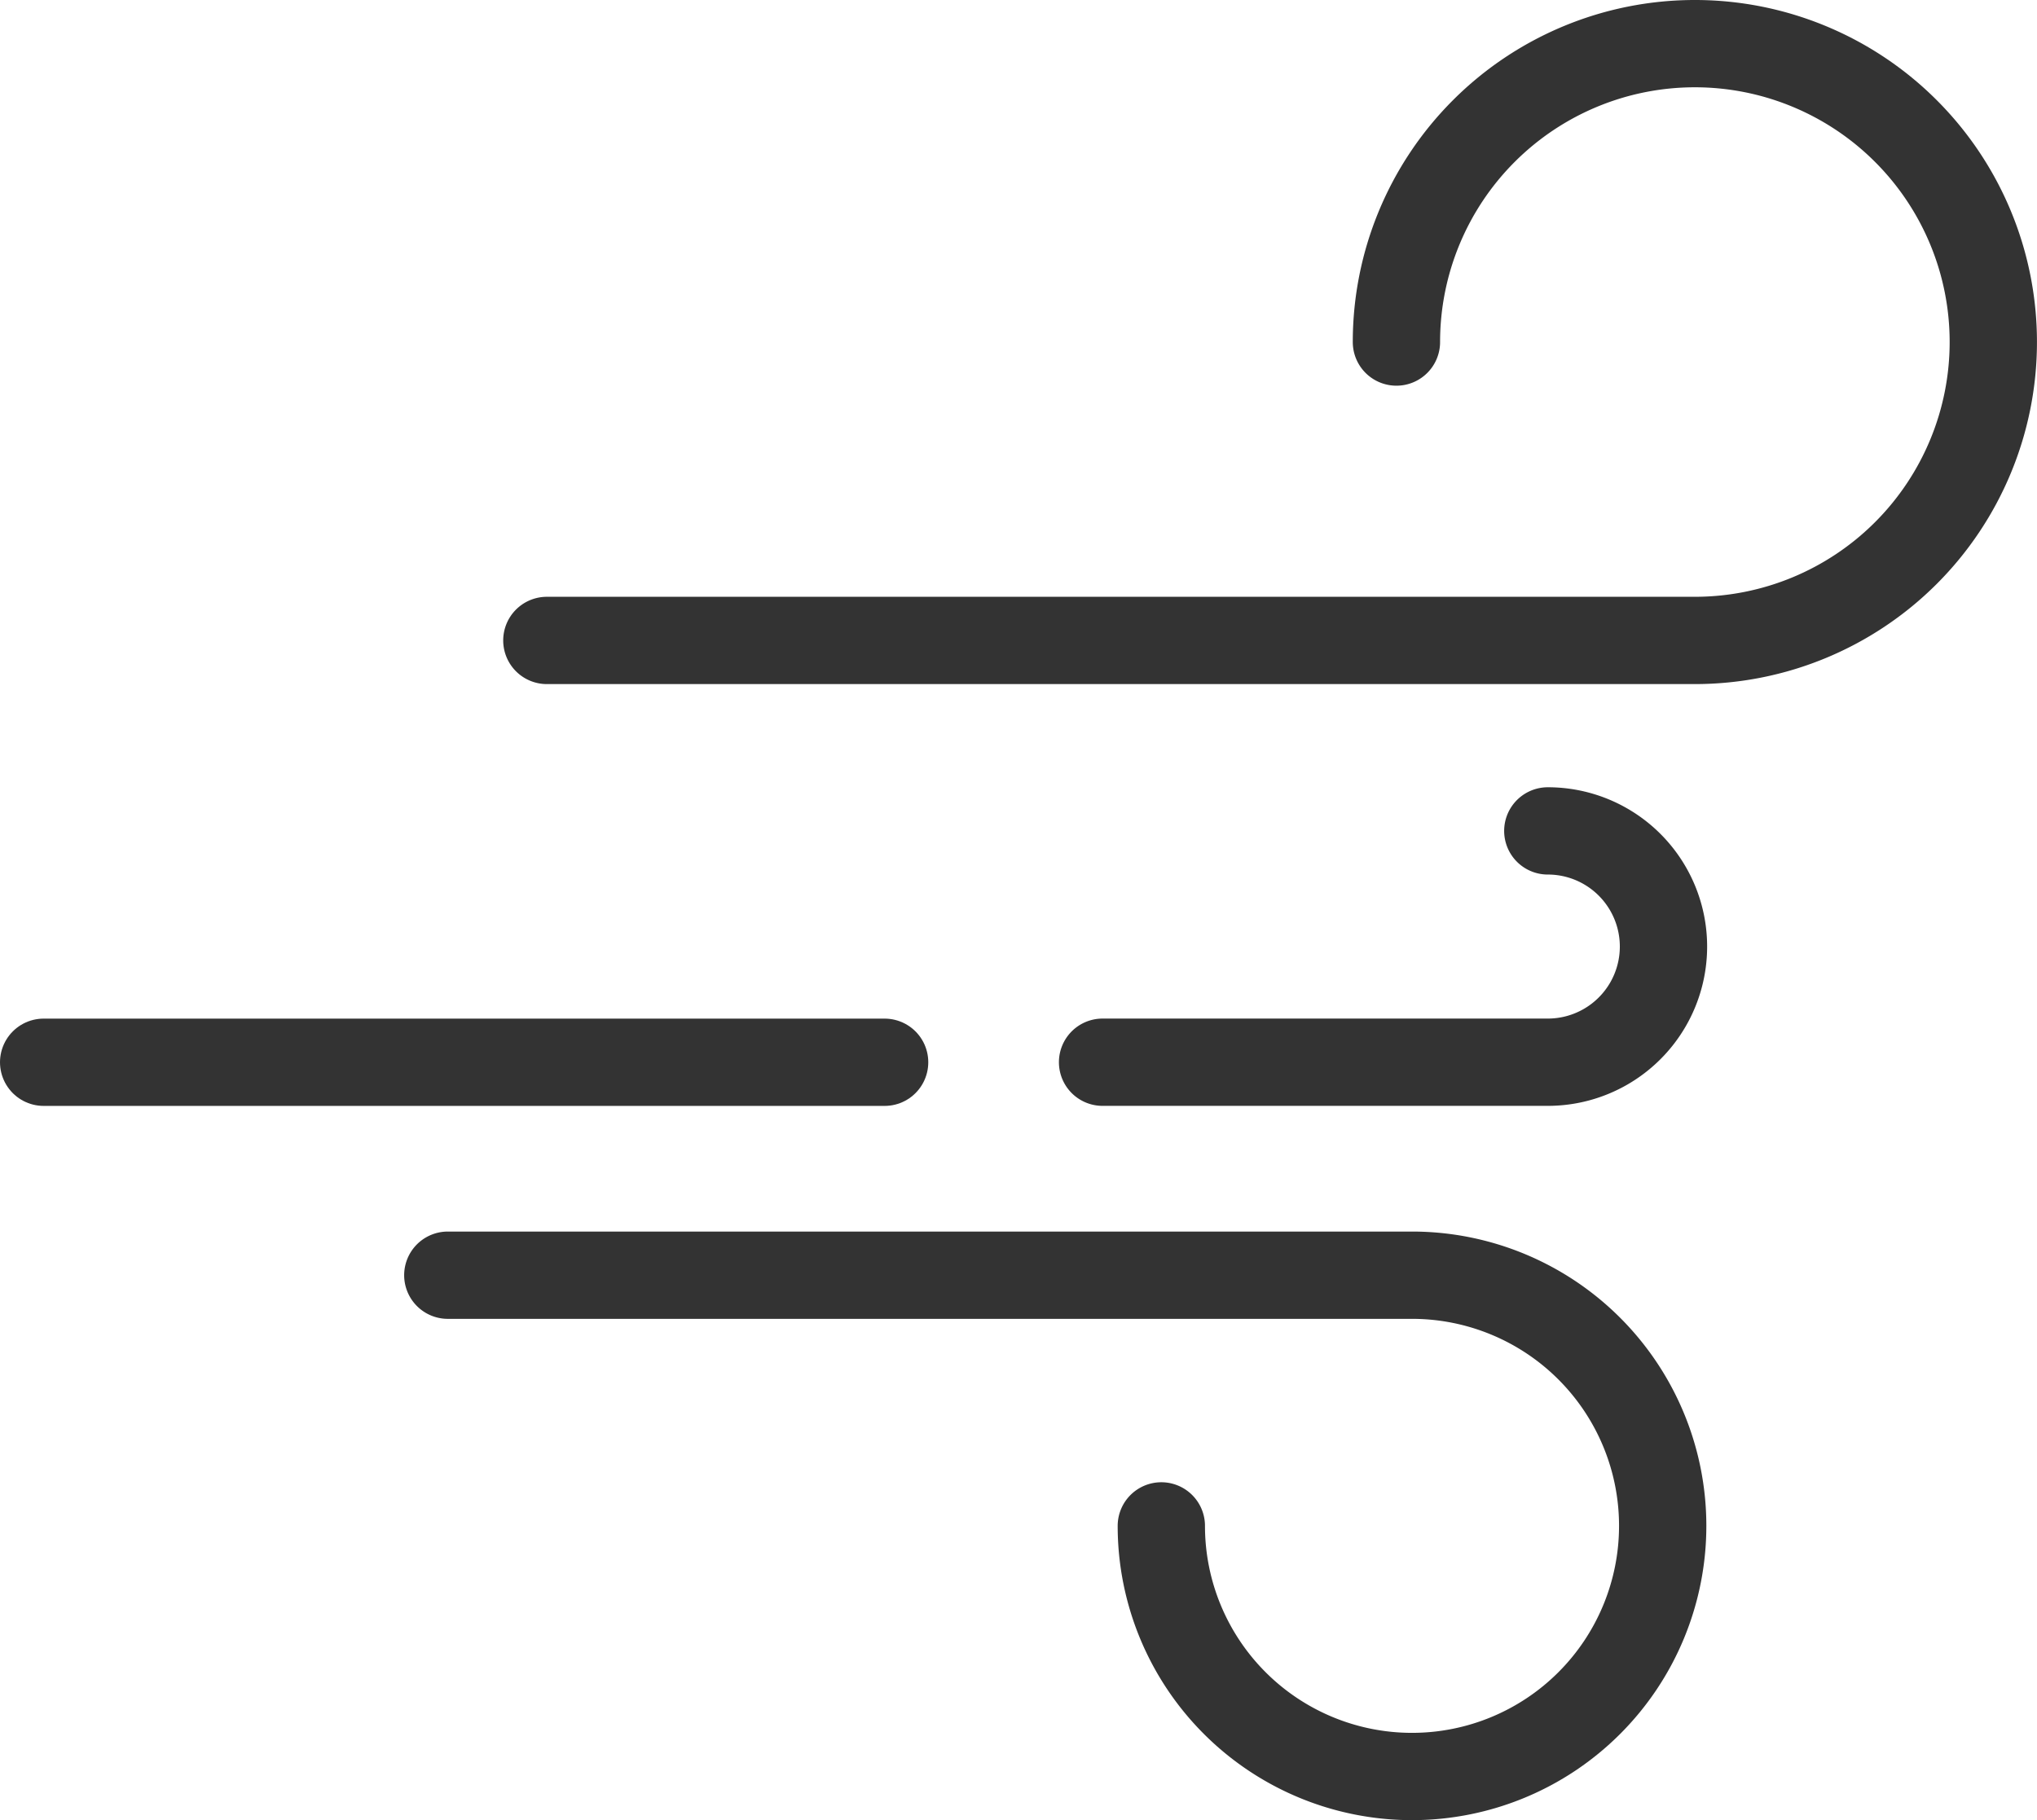<svg xmlns="http://www.w3.org/2000/svg" width="46.666" height="41.704" viewBox="0 0 46.666 41.704">
  <defs>
    <style>
      .cls-1 {
        fill: none;
        stroke: #333;
        stroke-linecap: round;
        stroke-linejoin: round;
        stroke-width: 2px;
      }
    </style>
  </defs>
  <g id="그룹_209" data-name="그룹 209" transform="translate(-622.124 -427.245)">
    <line id="선_44" data-name="선 44" class="cls-1" x1="19.266" transform="translate(623.124 451.584)"/>
    <path id="패스_1211" data-name="패스 1211" class="cls-1" d="M655.953,484.223a5.743,5.743,0,1,0,5.744-5.744h-22.09" transform="translate(-7.224 -22.016)"/>
    <path id="패스_1212" data-name="패스 1212" class="cls-1" d="M676.513,460.356a2.65,2.65,0,0,1,0,5.3h-10.2" transform="translate(-18.93 -14.073)"/>
    <path id="패스_1213" data-name="패스 1213" class="cls-1" d="M663.112,435.082a6.837,6.837,0,1,1,6.837,6.837h-26.3" transform="translate(-8.997)"/>
  </g>
</svg>
